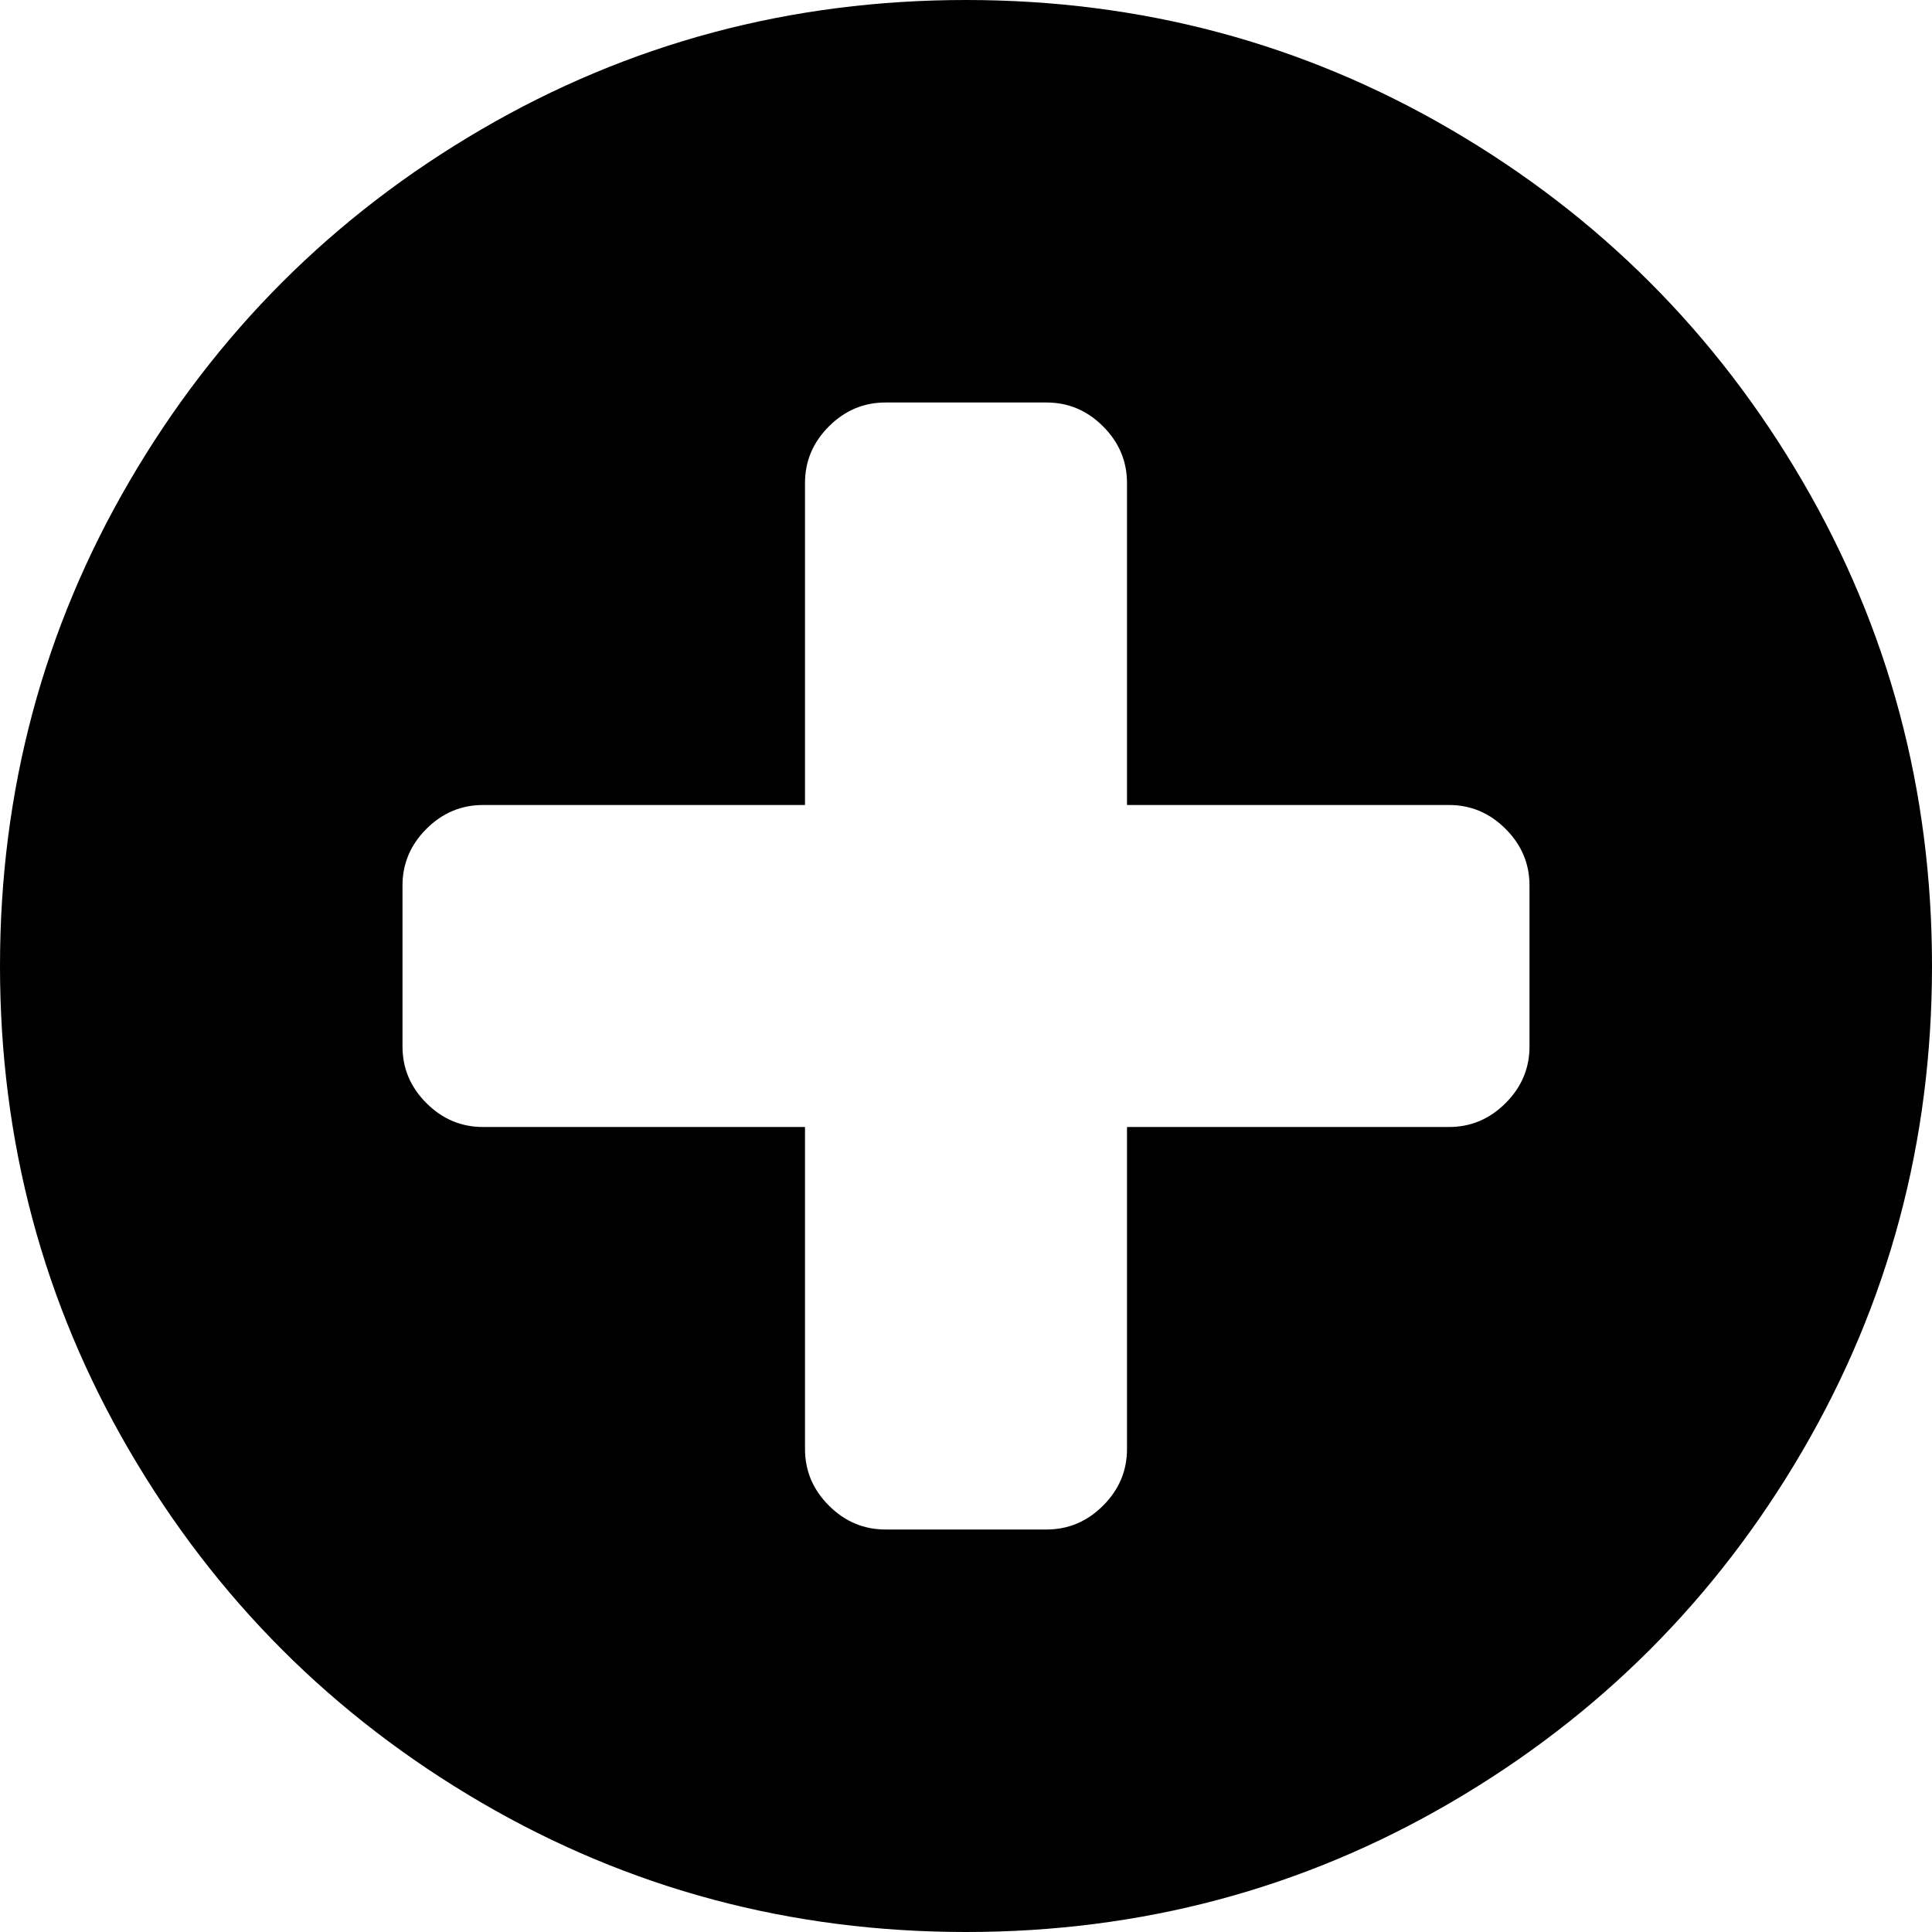 <svg xmlns="http://www.w3.org/2000/svg" viewBox="0 0 1536 1536"><path d="M1216 832V704c0-17.3-6.3-32.3-19-45s-27.7-19-45-19H896V384c0-17.3-6.3-32.3-19-45s-27.7-19-45-19H704c-17.3 0-32.3 6.3-45 19s-19 27.7-19 45v256H384c-17.3 0-32.3 6.3-45 19s-19 27.7-19 45v128c0 17.3 6.3 32.3 19 45s27.7 19 45 19h256v256c0 17.3 6.3 32.3 19 45s27.7 19 45 19h128c17.3 0 32.3-6.3 45-19s19-27.7 19-45V896h256c17.3 0 32.3-6.3 45-19s19-27.7 19-45zm320-64c0 139.3-34.3 267.8-103 385.5s-161.8 210.8-279.5 279.5-246.2 103-385.5 103-267.8-34.3-385.5-103-210.8-161.8-279.5-279.5S0 907.3 0 768s34.3-267.8 103-385.5S264.8 171.7 382.5 103 628.7 0 768 0s267.8 34.3 385.5 103 210.8 161.8 279.5 279.5 103 246.2 103 385.5z"/></svg>